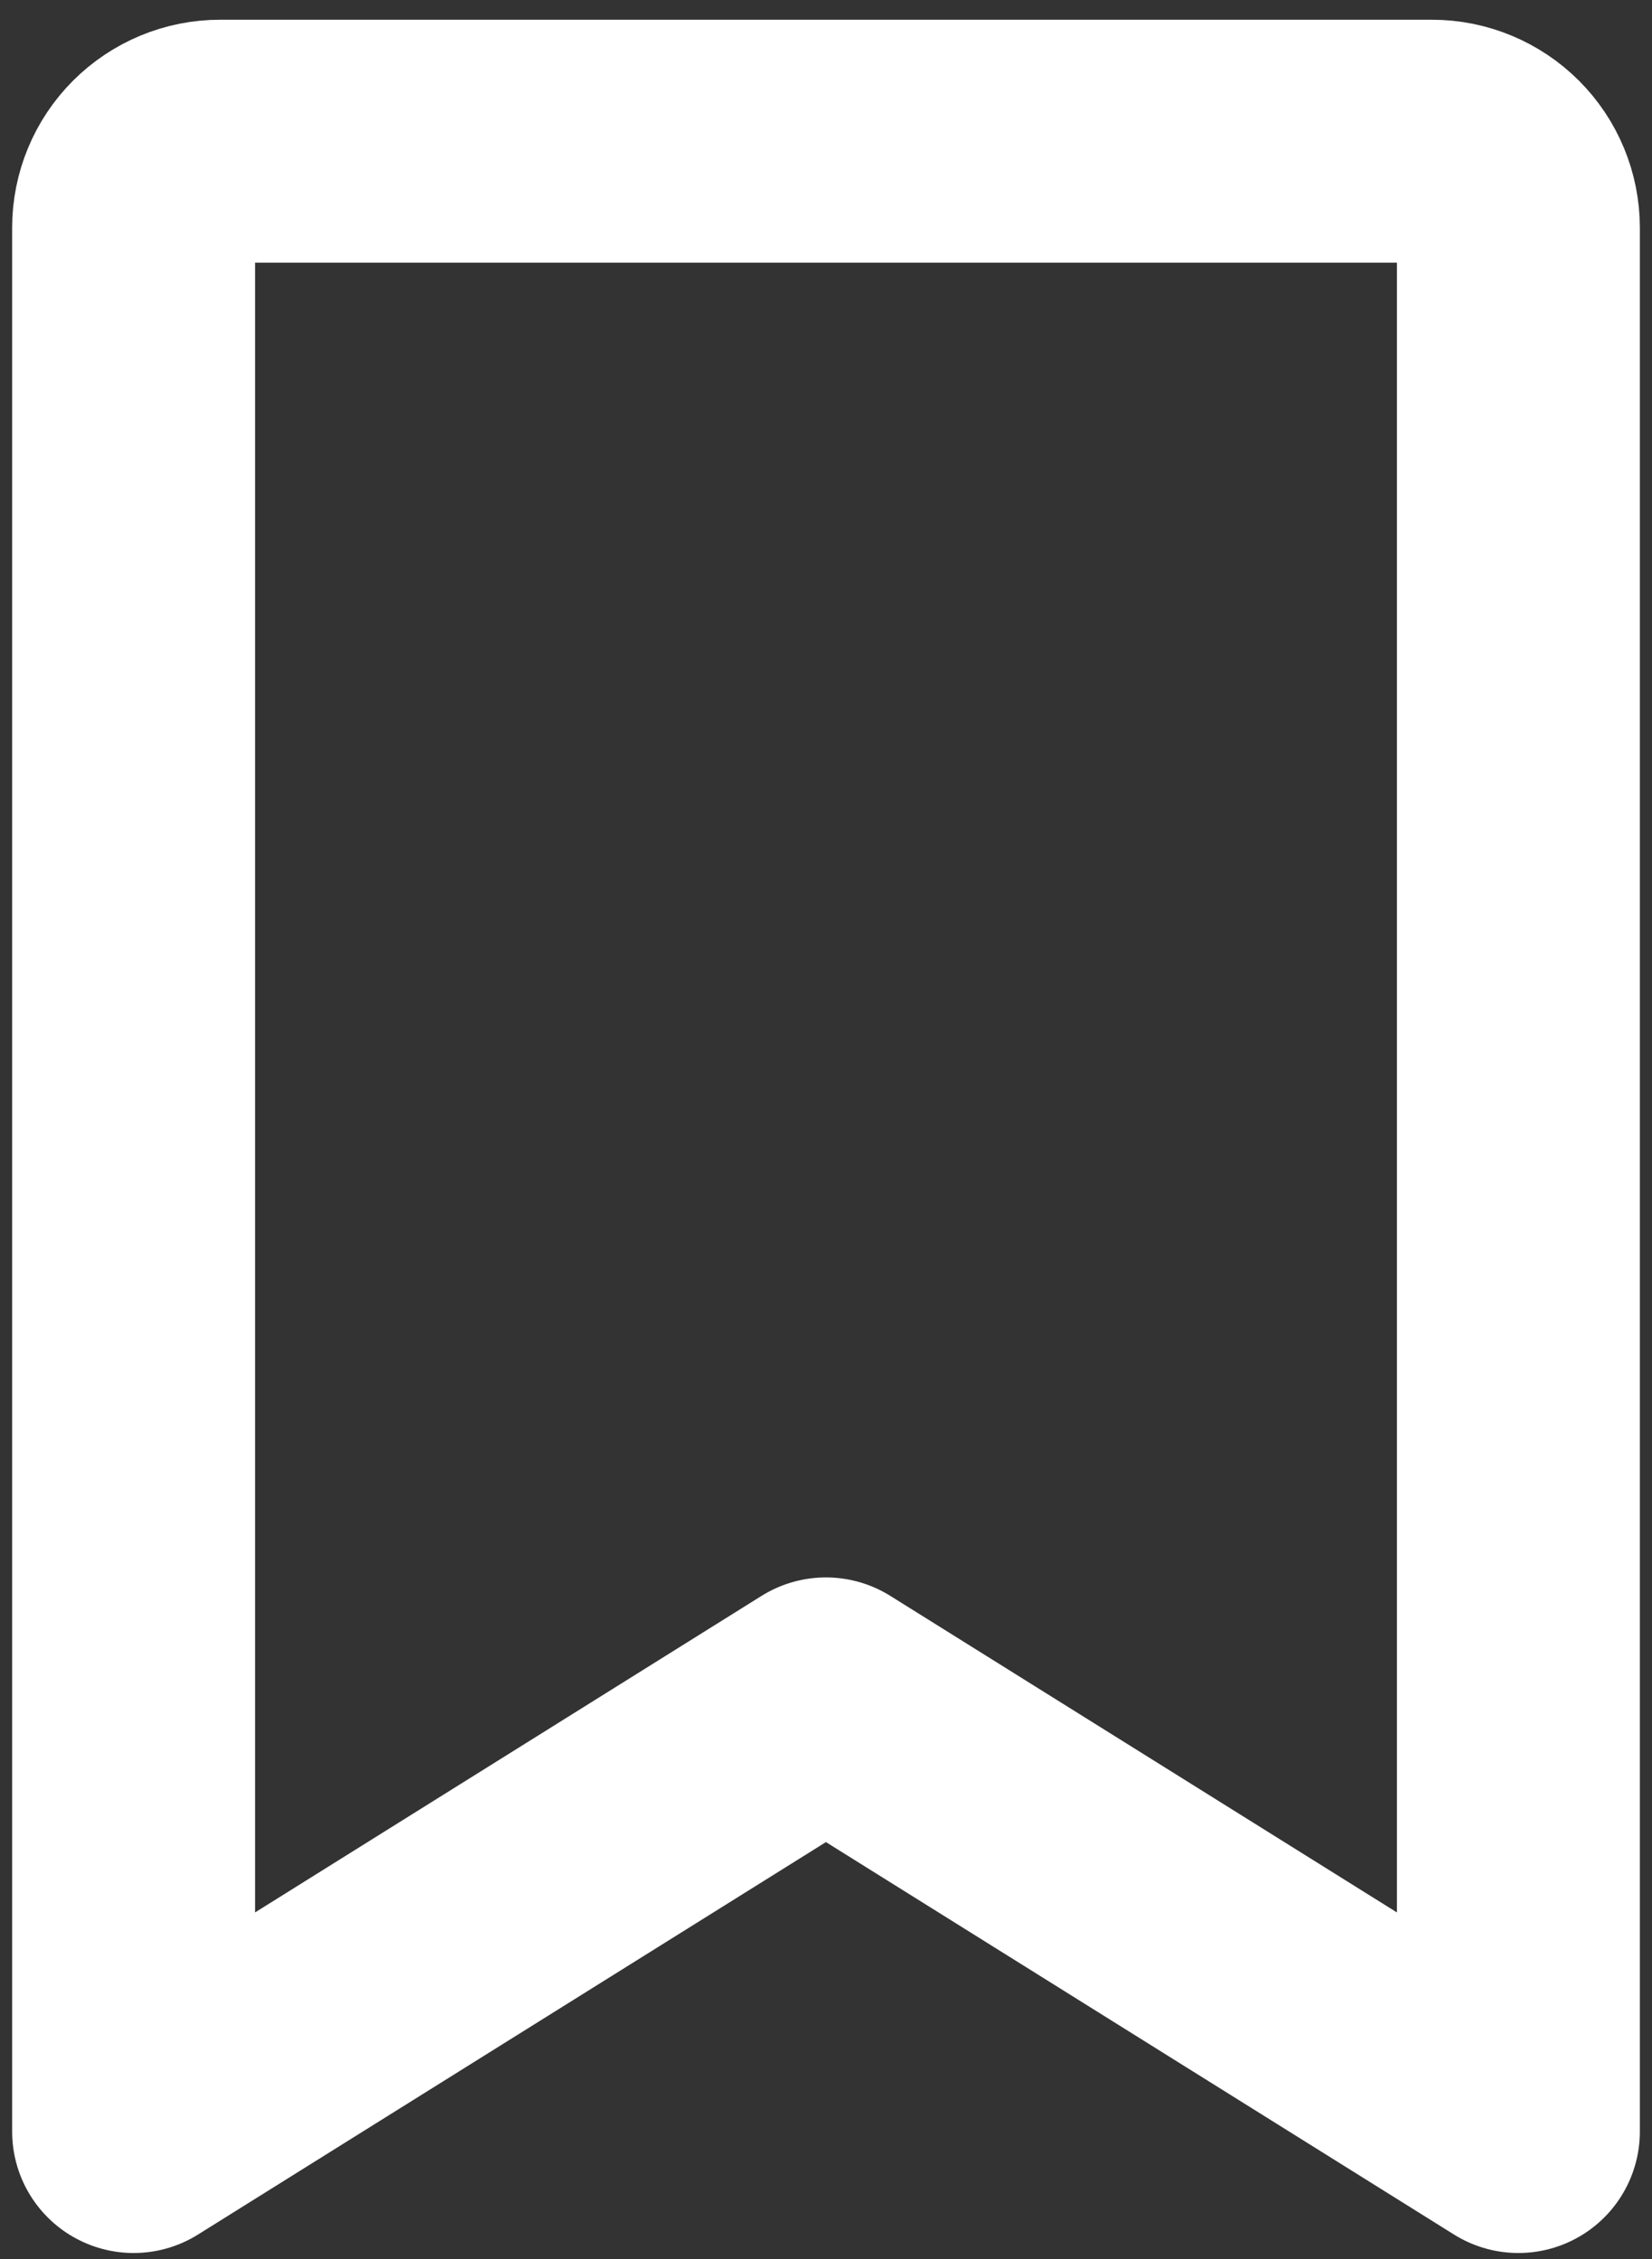 <svg xmlns="http://www.w3.org/2000/svg" width="68" height="93" viewBox="0 0 68 93" fill="none"><rect x="0" y="0" width="68" height="93" fill="#333333" stroke="none"/><path d="M62.5 87.75L33.997 69.938L5.5 87.75V9.375C5.5 8.43 5.875 7.524 6.543 6.856C7.212 6.188 8.118 5.812 9.062 5.812H58.938C59.882 5.812 60.788 6.188 61.457 6.856C62.125 7.524 62.5 8.43 62.5 9.375V87.75Z" stroke="white" stroke-width="10" stroke-linecap="round" stroke-linejoin="round"></path></svg>